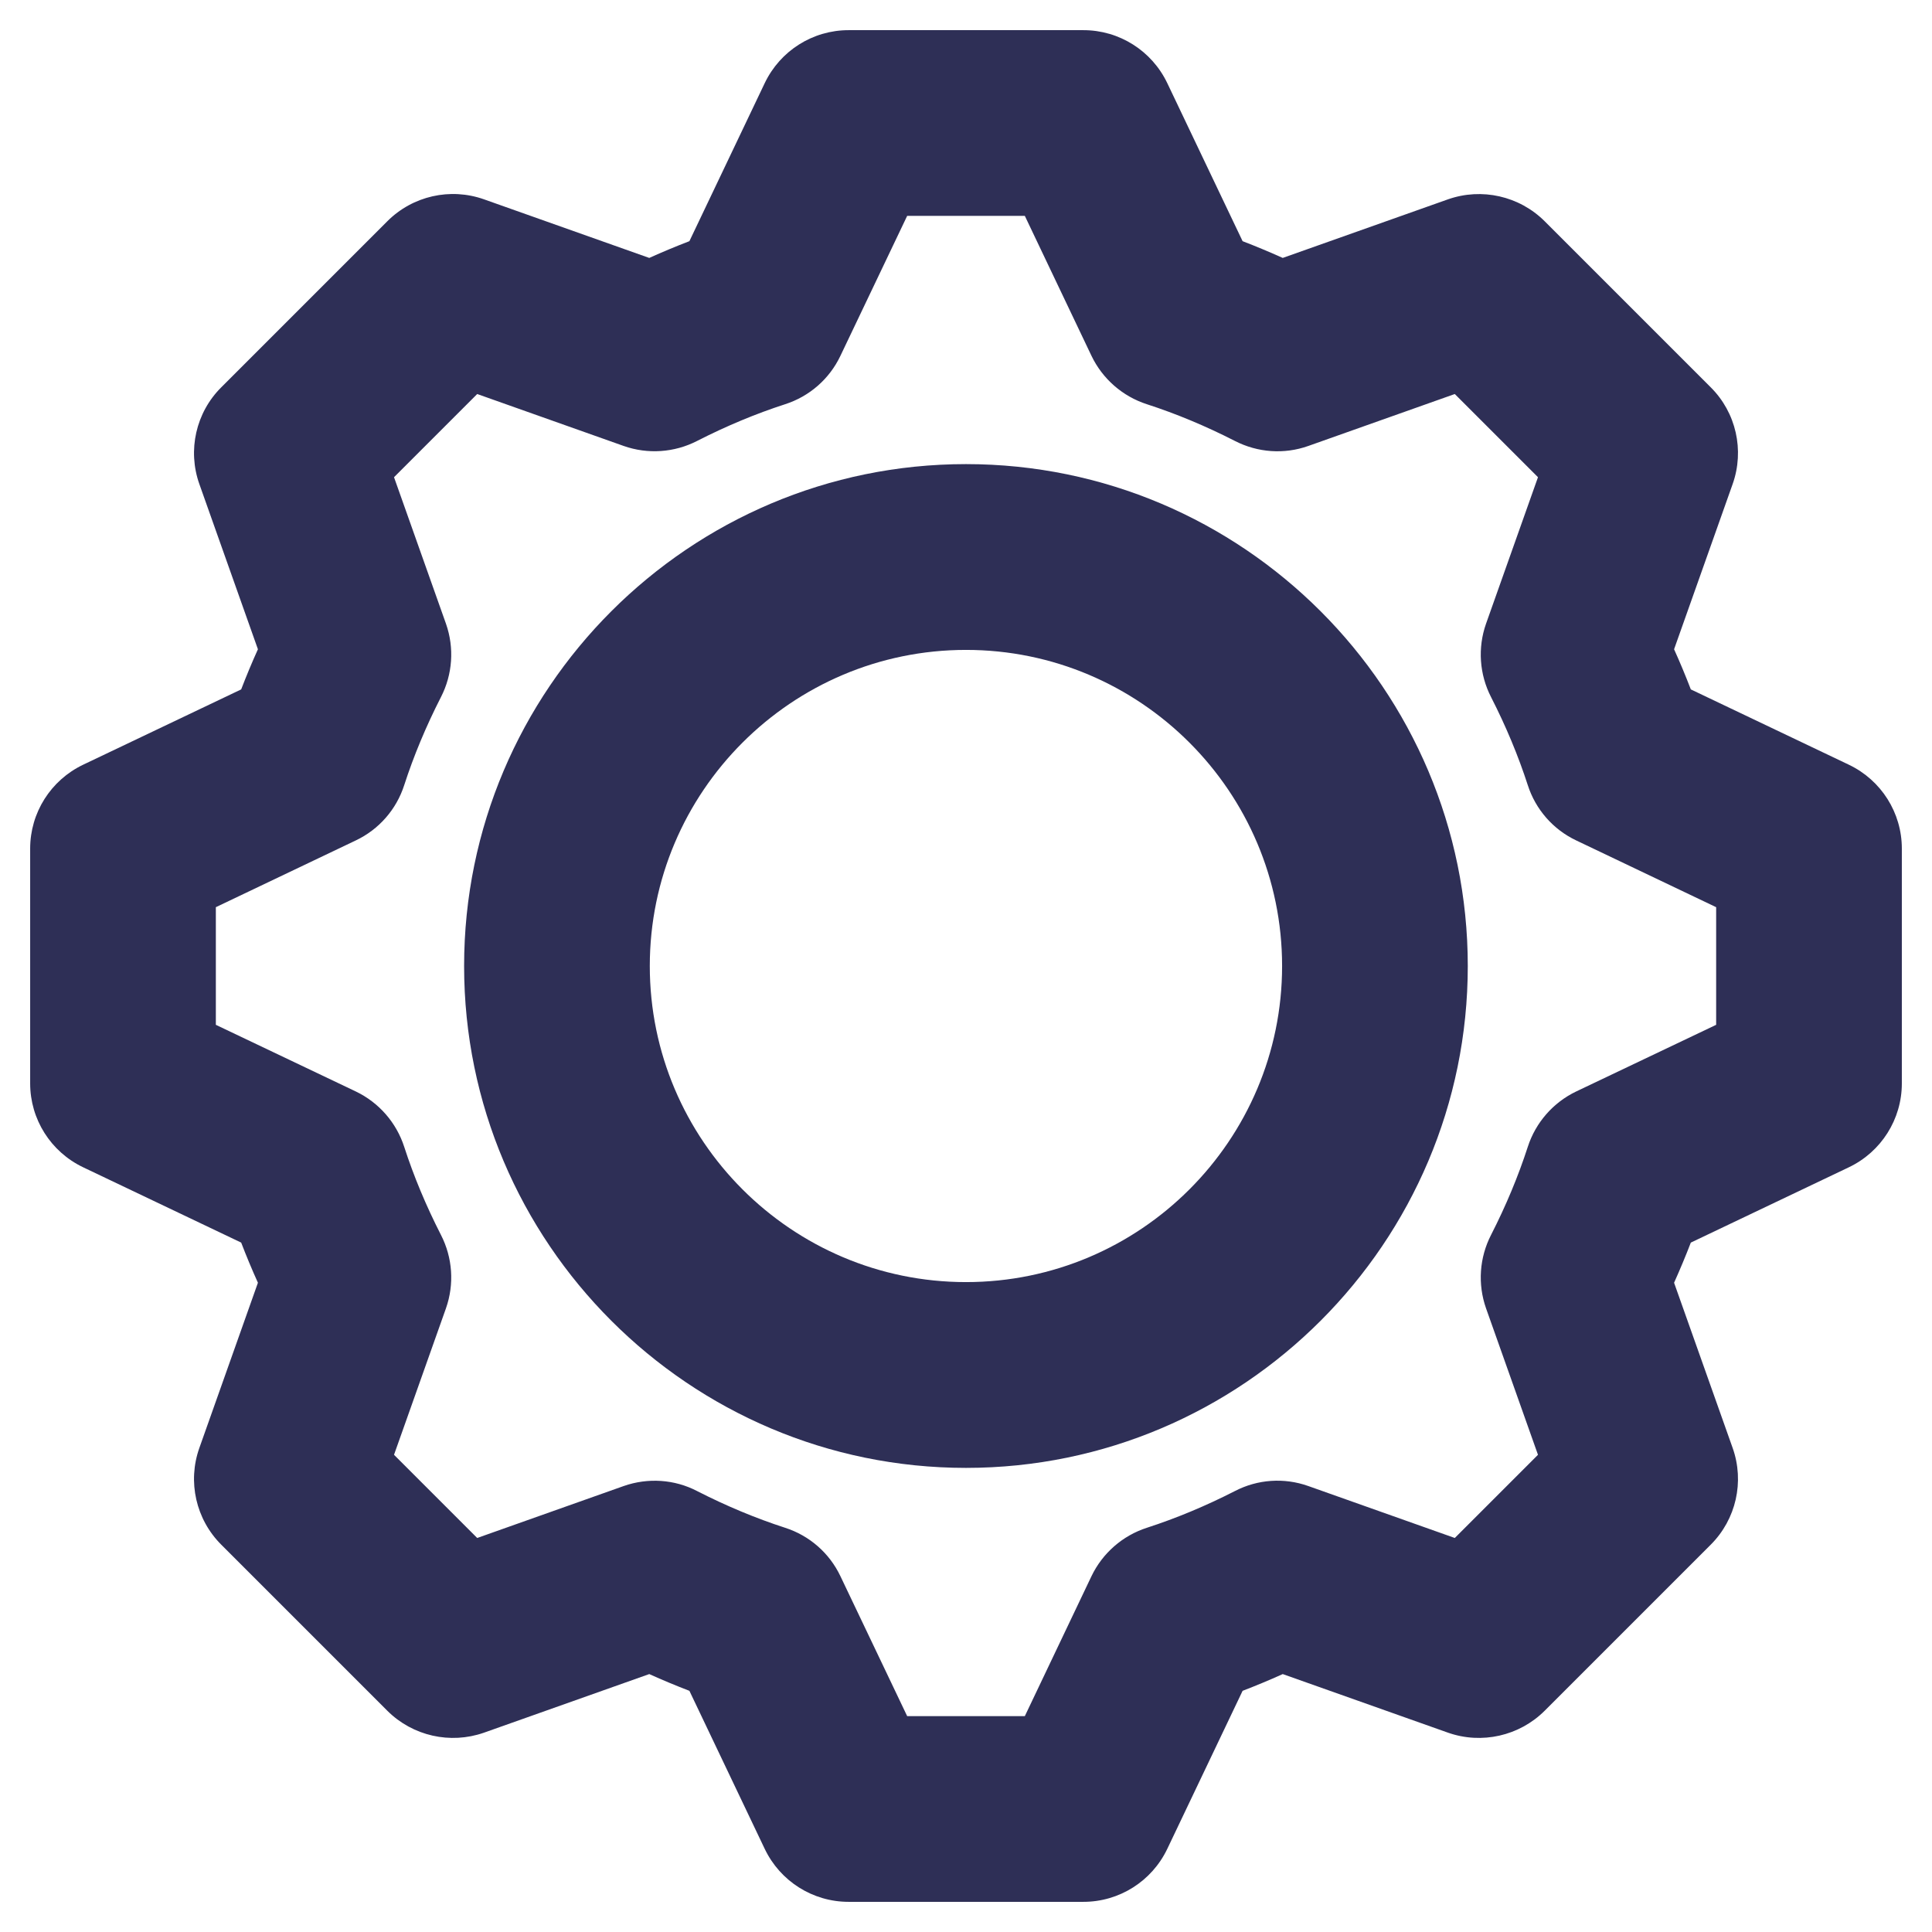 <?xml version="1.0" encoding="UTF-8"?><svg width="18" height="18" viewBox="0 0 18 18" fill="none" xmlns="http://www.w3.org/2000/svg">
<g clip-path="url(#clip0_127_2162)">
<path d="M17.226 7.125L15.753 6.423C15.705 6.298 15.653 6.173 15.597 6.049L16.143 4.509C16.254 4.195 16.175 3.844 15.939 3.609L14.391 2.061C14.155 1.826 13.805 1.747 13.491 1.857L11.951 2.403C11.826 2.347 11.702 2.295 11.577 2.247L10.875 0.774C10.731 0.473 10.428 0.281 10.094 0.281H7.906C7.572 0.281 7.269 0.473 7.125 0.774L6.423 2.247C6.298 2.295 6.173 2.347 6.049 2.403L4.509 1.857C4.195 1.746 3.845 1.825 3.609 2.061L2.061 3.609C1.825 3.844 1.746 4.195 1.857 4.509L2.403 6.049C2.347 6.173 2.295 6.298 2.247 6.423L0.774 7.125C0.473 7.269 0.281 7.572 0.281 7.906V10.094C0.281 10.428 0.473 10.731 0.774 10.875L2.247 11.577C2.295 11.702 2.347 11.827 2.403 11.951L1.857 13.491C1.746 13.805 1.825 14.155 2.061 14.391L3.609 15.939C3.845 16.174 4.195 16.253 4.509 16.143L6.049 15.597C6.173 15.653 6.298 15.705 6.423 15.753L7.125 17.226C7.269 17.527 7.572 17.719 7.906 17.719H10.094C10.428 17.719 10.731 17.527 10.875 17.226L11.577 15.753C11.702 15.705 11.827 15.653 11.951 15.597L13.491 16.143C13.804 16.253 14.155 16.174 14.391 15.939L15.939 14.391C16.175 14.155 16.254 13.805 16.143 13.491L15.597 11.951C15.653 11.826 15.705 11.702 15.753 11.577L17.226 10.875C17.527 10.731 17.719 10.428 17.719 10.094V7.906C17.719 7.572 17.527 7.269 17.226 7.125ZM15.989 9.548L14.685 10.169C14.47 10.272 14.307 10.459 14.234 10.685C14.146 10.957 14.031 11.233 13.892 11.505C13.783 11.717 13.766 11.964 13.845 12.189L14.329 13.554L13.554 14.329L12.189 13.845C11.964 13.765 11.717 13.782 11.505 13.892C11.233 14.031 10.957 14.146 10.685 14.234C10.459 14.307 10.272 14.47 10.169 14.685L9.548 15.989H8.452L7.83 14.685C7.728 14.47 7.542 14.307 7.315 14.234C7.043 14.146 6.767 14.031 6.495 13.892C6.284 13.782 6.036 13.766 5.811 13.845L4.446 14.329L3.671 13.554L4.155 12.189C4.234 11.964 4.217 11.717 4.108 11.505C3.969 11.233 3.854 10.957 3.766 10.685C3.693 10.459 3.53 10.272 3.315 10.169L2.011 9.548V8.452L3.315 7.83C3.53 7.728 3.693 7.542 3.766 7.315C3.854 7.043 3.969 6.767 4.108 6.495C4.217 6.283 4.234 6.036 4.155 5.811L3.671 4.446L4.446 3.671L5.811 4.155C6.035 4.234 6.283 4.217 6.495 4.108C6.767 3.969 7.043 3.854 7.315 3.766C7.542 3.693 7.728 3.53 7.83 3.315L8.452 2.011H9.548L10.169 3.315C10.272 3.53 10.459 3.693 10.685 3.766C10.957 3.854 11.233 3.969 11.505 4.108C11.717 4.217 11.964 4.235 12.189 4.155L13.554 3.671L14.329 4.446L13.845 5.811C13.766 6.036 13.783 6.283 13.892 6.495C14.031 6.767 14.146 7.043 14.234 7.315C14.307 7.542 14.47 7.728 14.685 7.83L15.989 8.452V9.548Z" fill="#2E2F56"/>
<path d="M9 4.324C6.422 4.324 4.324 6.422 4.324 9C4.324 11.578 6.422 13.676 9 13.676C11.578 13.676 13.675 11.578 13.675 9C13.675 6.422 11.578 4.324 9 4.324ZM9 11.945C7.376 11.945 6.054 10.624 6.054 9C6.054 7.376 7.376 6.055 9 6.055C10.624 6.055 11.945 7.376 11.945 9C11.945 10.624 10.624 11.945 9 11.945Z" fill="#2E2F56"/>
</g>
<defs>
<clipPath id="clip0_127_2162">
<rect width="18" height="18" fill="white"/>
</clipPath>
</defs>
</svg>
